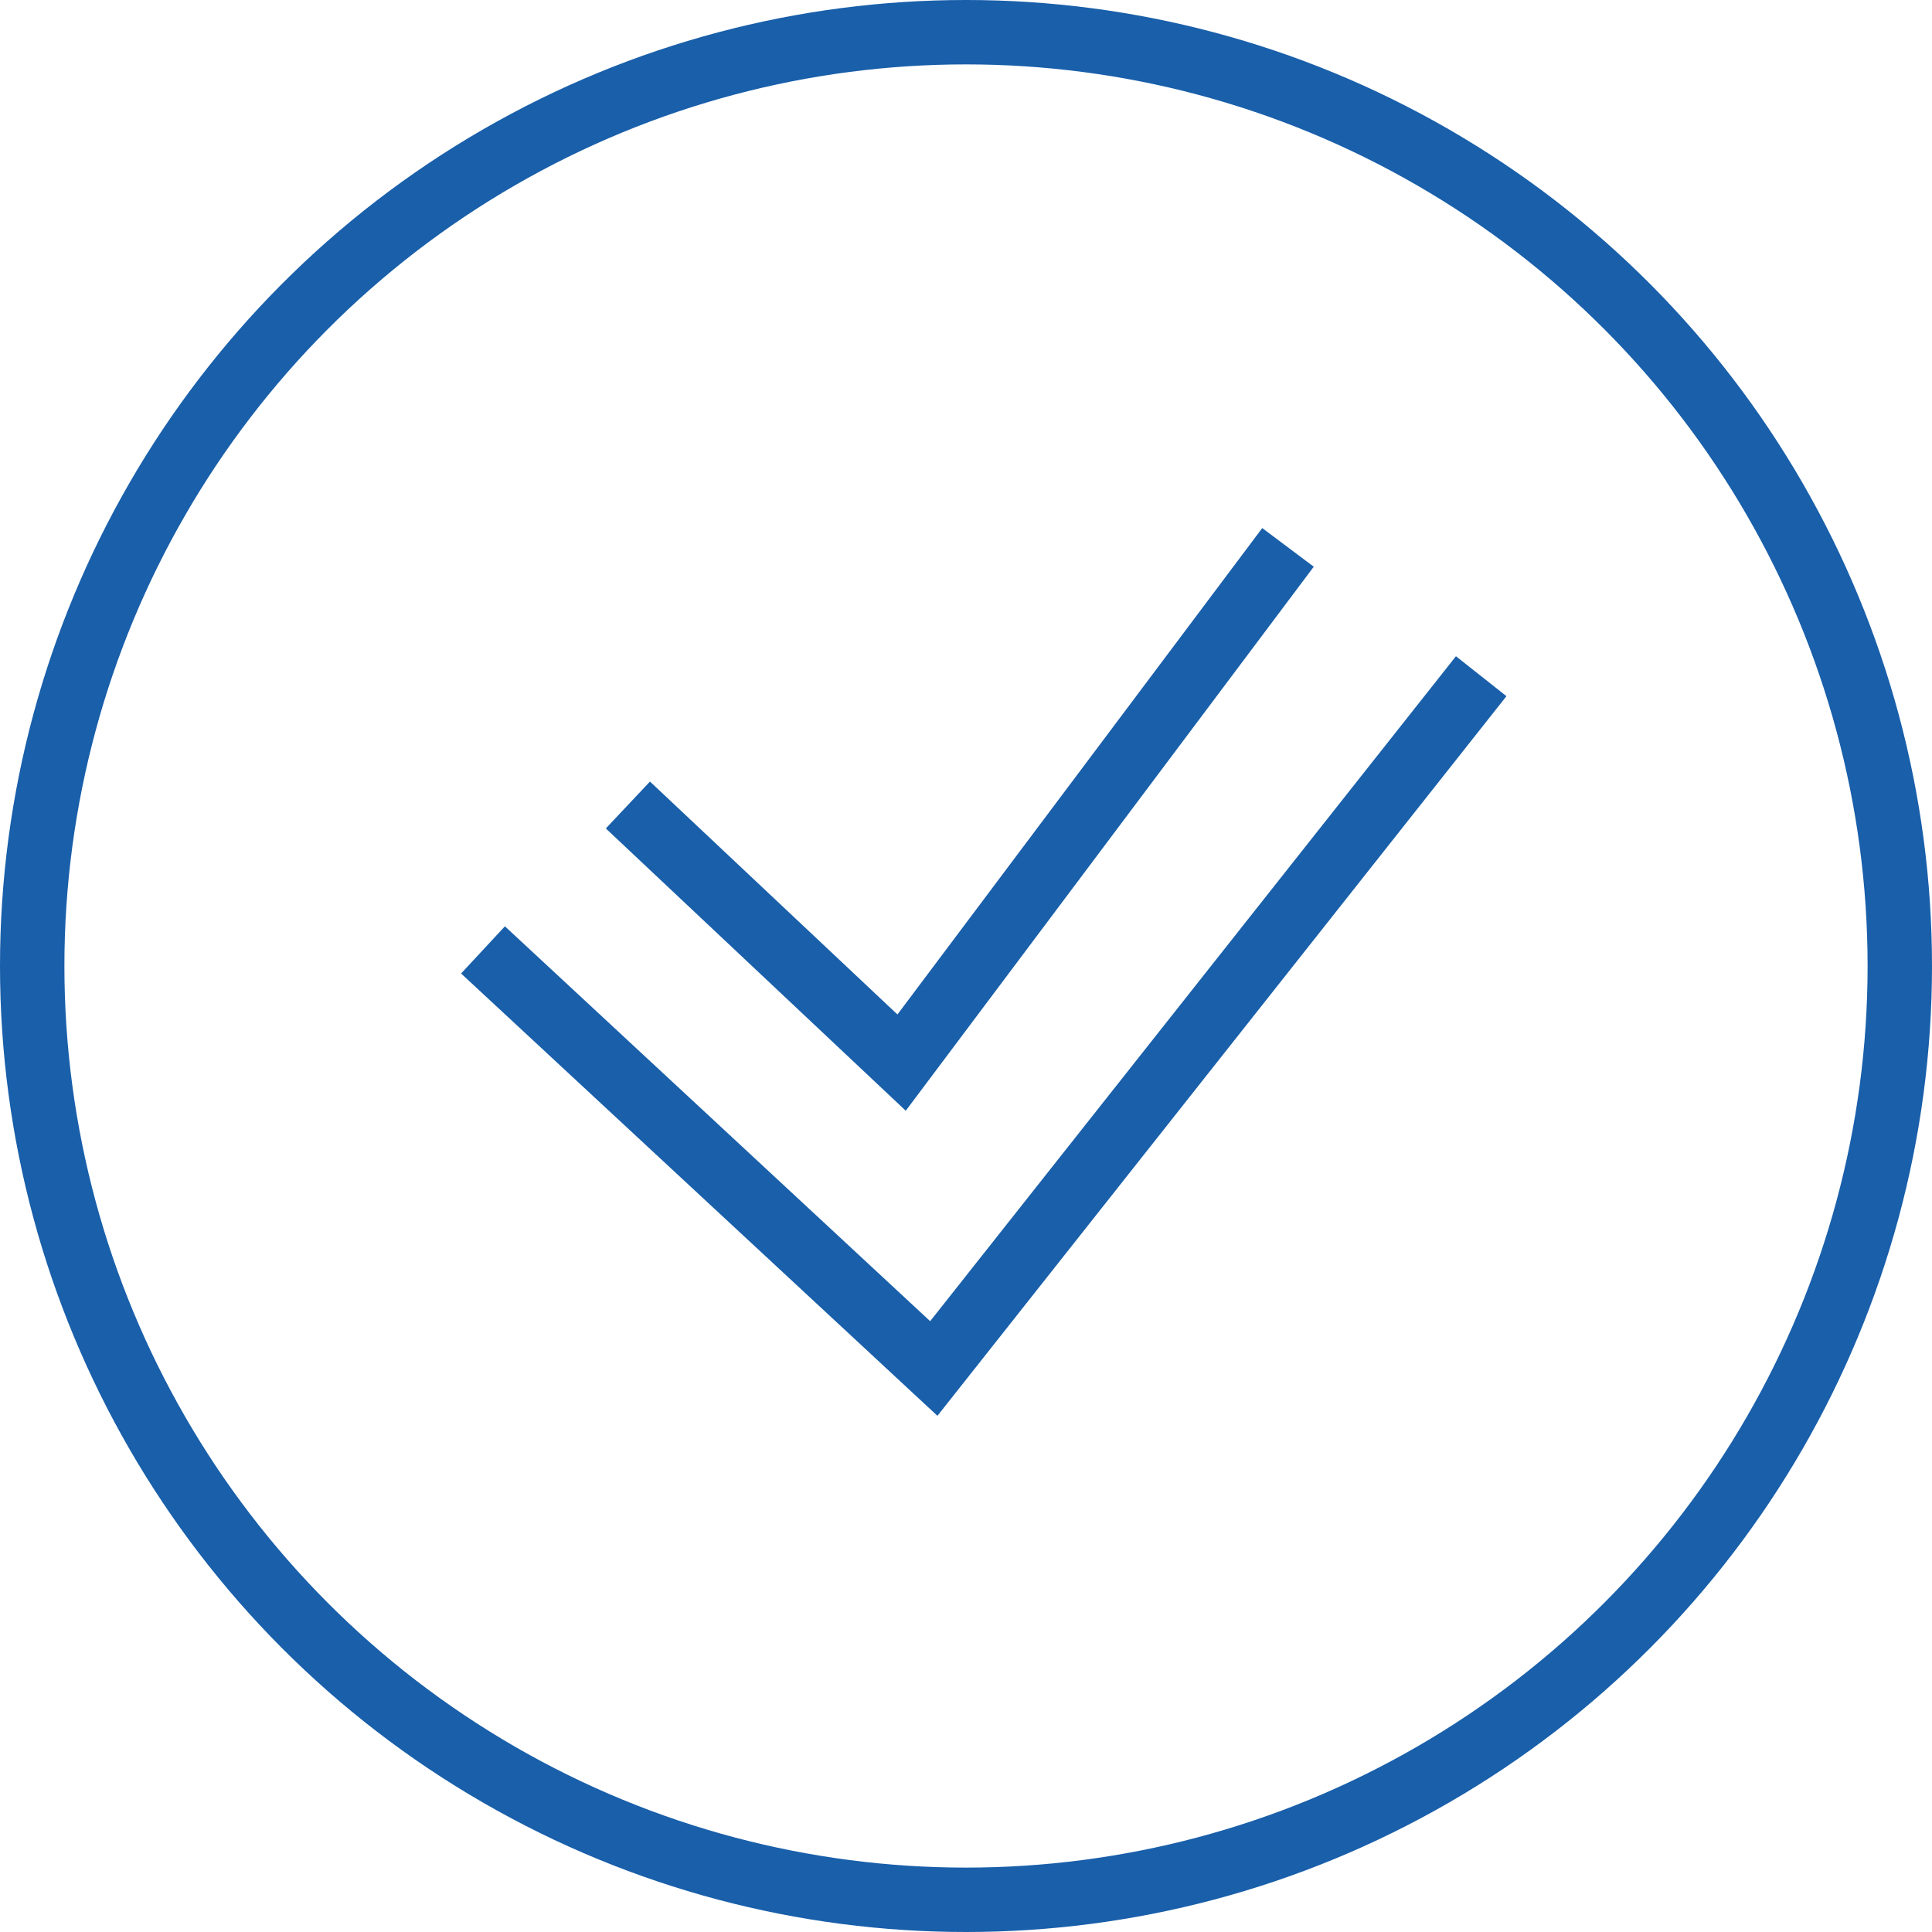 <?xml version="1.0" encoding="UTF-8"?> <svg xmlns="http://www.w3.org/2000/svg" width="60" height="60" viewBox="0 0 60 60" fill="none"><circle cx="30" cy="30" r="29" stroke="#195FAA" stroke-width="2"></circle><path d="M15 29.5L29 42.5L46 21" stroke="#195FAA" stroke-width="2"></path><path d="M19.5 25L28 33L40 17" stroke="#195FAA" stroke-width="2"></path></svg> 